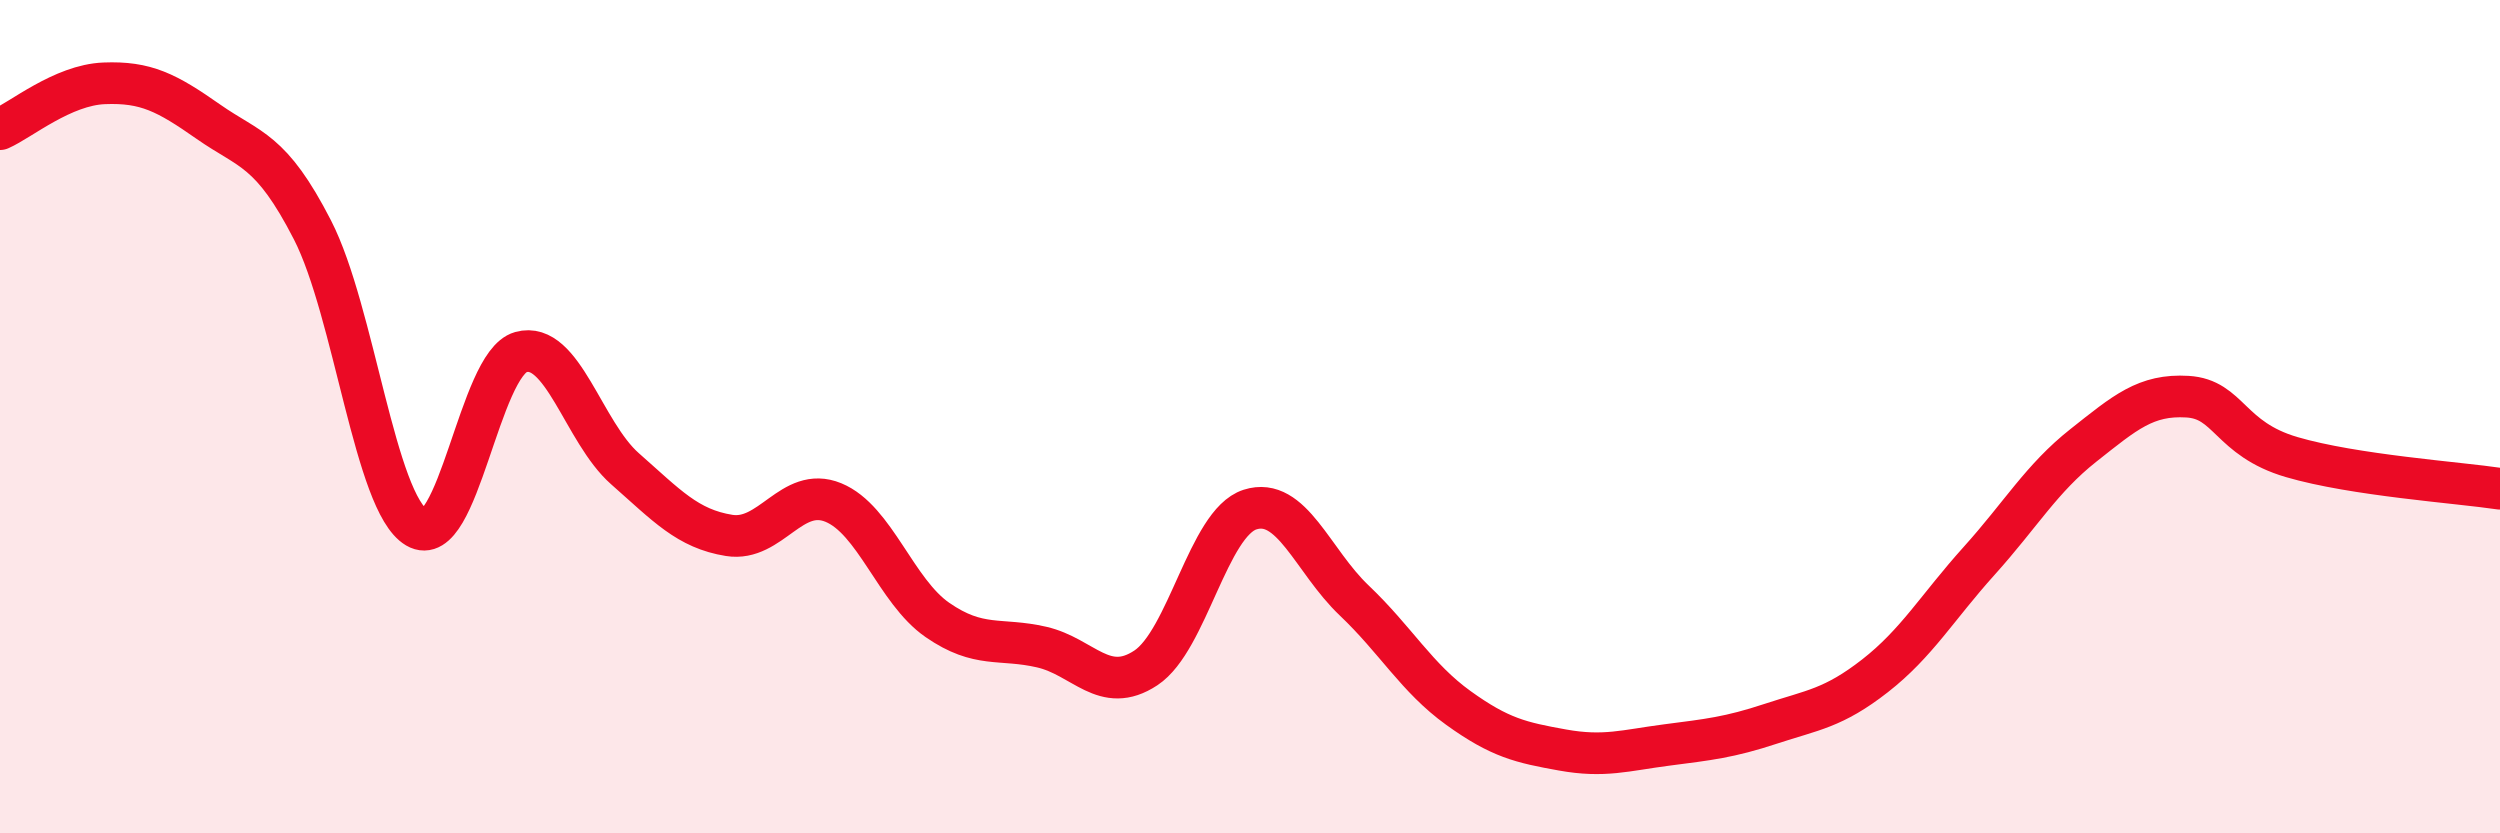 
    <svg width="60" height="20" viewBox="0 0 60 20" xmlns="http://www.w3.org/2000/svg">
      <path
        d="M 0,3.1 C 0.5,2.88 1.5,2.04 2.5,2 C 3.5,1.96 4,2.22 5,2.92 C 6,3.62 6.5,3.57 7.5,5.52 C 8.5,7.47 9,12.07 10,12.66 C 11,13.25 11.5,8.73 12.5,8.45 C 13.5,8.17 14,10.37 15,11.25 C 16,12.13 16.5,12.69 17.5,12.85 C 18.5,13.01 19,11.65 20,12.06 C 21,12.47 21.5,14.19 22.5,14.88 C 23.5,15.57 24,15.3 25,15.53 C 26,15.76 26.5,16.69 27.5,16.03 C 28.5,15.37 29,12.55 30,12.23 C 31,11.91 31.5,13.46 32.5,14.41 C 33.5,15.36 34,16.27 35,16.99 C 36,17.71 36.5,17.82 37.5,18 C 38.5,18.18 39,18.01 40,17.88 C 41,17.75 41.5,17.7 42.5,17.37 C 43.5,17.04 44,17 45,16.22 C 46,15.44 46.5,14.57 47.5,13.46 C 48.5,12.35 49,11.48 50,10.69 C 51,9.9 51.5,9.46 52.5,9.52 C 53.5,9.58 53.5,10.53 55,10.97 C 56.5,11.41 59,11.58 60,11.73L60 20L0 20Z"
        fill="#EB0A25"
        opacity="0.1"
        stroke-linecap="round"
        stroke-linejoin="round"
      />
      <path
        d="M 0,3.1 C 0.5,2.88 1.5,2.04 2.5,2 C 3.5,1.96 4,2.22 5,2.92 C 6,3.62 6.5,3.57 7.5,5.52 C 8.5,7.47 9,12.07 10,12.66 C 11,13.25 11.5,8.73 12.5,8.45 C 13.5,8.17 14,10.37 15,11.25 C 16,12.13 16.5,12.69 17.5,12.85 C 18.5,13.01 19,11.65 20,12.06 C 21,12.47 21.5,14.19 22.5,14.88 C 23.5,15.57 24,15.3 25,15.53 C 26,15.76 26.5,16.69 27.5,16.03 C 28.5,15.37 29,12.55 30,12.23 C 31,11.91 31.5,13.46 32.5,14.41 C 33.5,15.36 34,16.27 35,16.99 C 36,17.71 36.5,17.82 37.5,18 C 38.5,18.18 39,18.01 40,17.88 C 41,17.75 41.5,17.7 42.5,17.37 C 43.5,17.04 44,17 45,16.22 C 46,15.44 46.5,14.57 47.5,13.46 C 48.5,12.35 49,11.48 50,10.69 C 51,9.9 51.5,9.46 52.5,9.52 C 53.5,9.58 53.5,10.53 55,10.97 C 56.5,11.41 59,11.58 60,11.73"
        stroke="#EB0A25"
        stroke-width="1"
        fill="none"
        stroke-linecap="round"
        stroke-linejoin="round"
      />
    </svg>
  